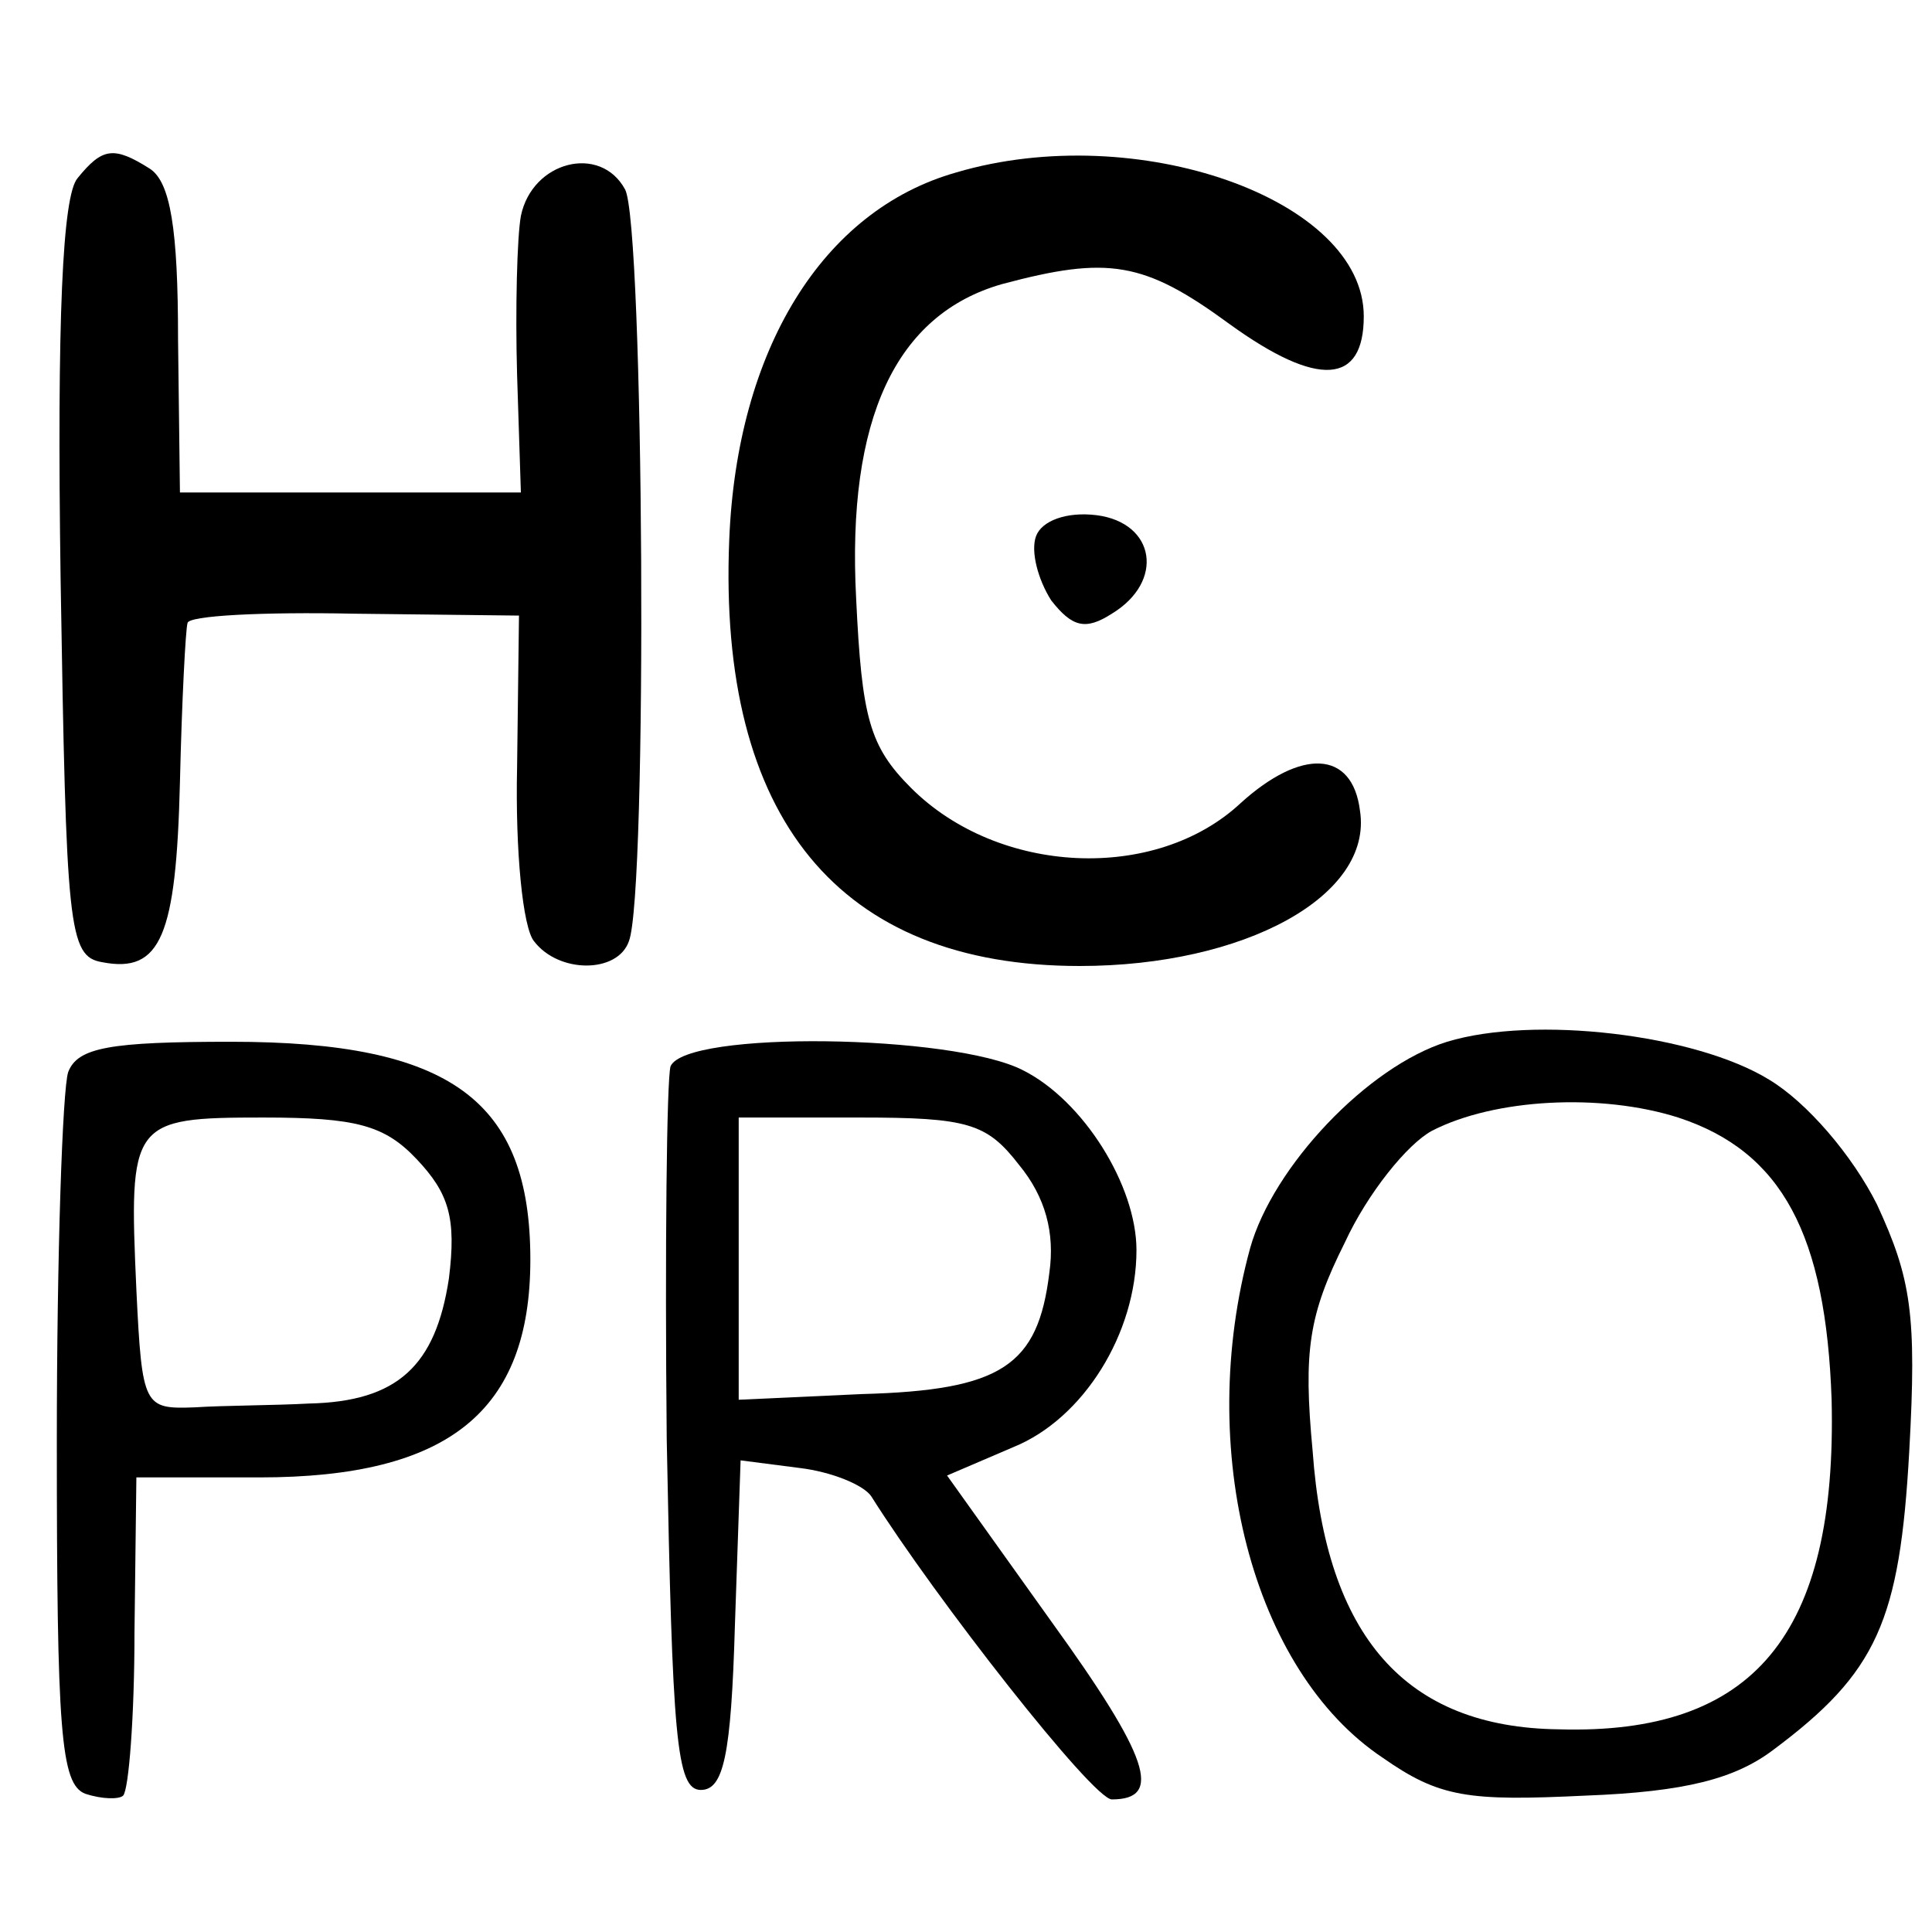 <?xml version="1.0" standalone="no"?>
<!DOCTYPE svg PUBLIC "-//W3C//DTD SVG 20010904//EN"
 "http://www.w3.org/TR/2001/REC-SVG-20010904/DTD/svg10.dtd">
<svg version="1.0" xmlns="http://www.w3.org/2000/svg"
 width="102pt" height="102pt" viewBox="0 0 102 102"
 preserveAspectRatio="xMidYMid meet">
<g transform="translate(0,102) scale(0.1,-0.1)"
fill="#000000" stroke="none">
<path d="M41 926 c-8 -9 -11 -74 -9 -212 3 -184 4 -199 22 -202 31 -6 39 14
41 95 1 43 3 81 4 84 0 4 40 6 88 5 l87 -1 -1 -80 c-1 -44 3 -85 9 -92 13 -17
44 -17 50 0 10 25 8 379 -2 397 -13 24 -49 15 -55 -14 -2 -11 -3 -49 -2 -84
l2 -62 -90 0 -90 0 -1 81 c0 58 -4 83 -15 90 -19 12 -25 11 -38 -5z"/>
<path d="M505 929 c-71 -20 -116 -94 -120 -194 -6 -147 58 -225 185 -225 87 0
155 37 148 82 -4 32 -31 33 -63 4 -45 -42 -128 -38 -174 8 -22 22 -26 37 -29
100 -5 95 21 150 77 166 56 15 75 12 120 -21 47 -34 71 -32 71 4 0 62 -120
104 -215 76z"/>
<path d="M547 737 c-3 -8 1 -23 8 -34 11 -14 18 -16 32 -7 28 17 23 48 -8 52
-16 2 -29 -3 -32 -11z"/>
<path d="M764 470 c-42 -13 -92 -66 -104 -109 -29 -106 1 -223 70 -269 30 -21
45 -23 107 -20 53 2 79 9 99 24 55 41 67 68 72 158 4 72 1 91 -17 130 -13 26
-37 54 -57 66 -39 24 -124 34 -170 20z m122 -40 c55 -18 78 -62 81 -149 3
-124 -41 -177 -144 -174 -81 1 -123 49 -130 147 -5 53 -2 72 17 110 12 26 33
52 46 59 33 17 89 20 130 7z"/>
<path d="M36 454 c-3 -9 -6 -96 -6 -195 0 -153 2 -181 15 -186 9 -3 18 -3 20
-1 3 3 6 42 6 86 l1 82 65 0 c100 0 143 35 143 115 0 84 -42 115 -158 115 -64
0 -81 -3 -86 -16z m184 -46 c17 -18 21 -31 17 -63 -7 -46 -27 -65 -74 -66 -18
-1 -45 -1 -60 -2 -27 -1 -28 0 -31 62 -4 89 -3 91 67 91 49 0 64 -4 81 -22z"/>
<path d="M354 457 c-2 -7 -3 -96 -2 -197 3 -157 5 -185 18 -185 12 0 16 18 18
87 l3 87 31 -4 c17 -2 34 -9 38 -15 34 -54 117 -160 127 -160 27 0 20 22 -32
94 l-55 77 35 15 c37 15 65 60 65 104 0 34 -28 79 -60 95 -37 19 -178 21 -186
2z m184 -52 c14 -17 19 -36 16 -57 -6 -49 -25 -62 -99 -64 l-65 -3 0 75 0 74
64 0 c57 0 67 -3 84 -25z"/>
</g>
</svg>
